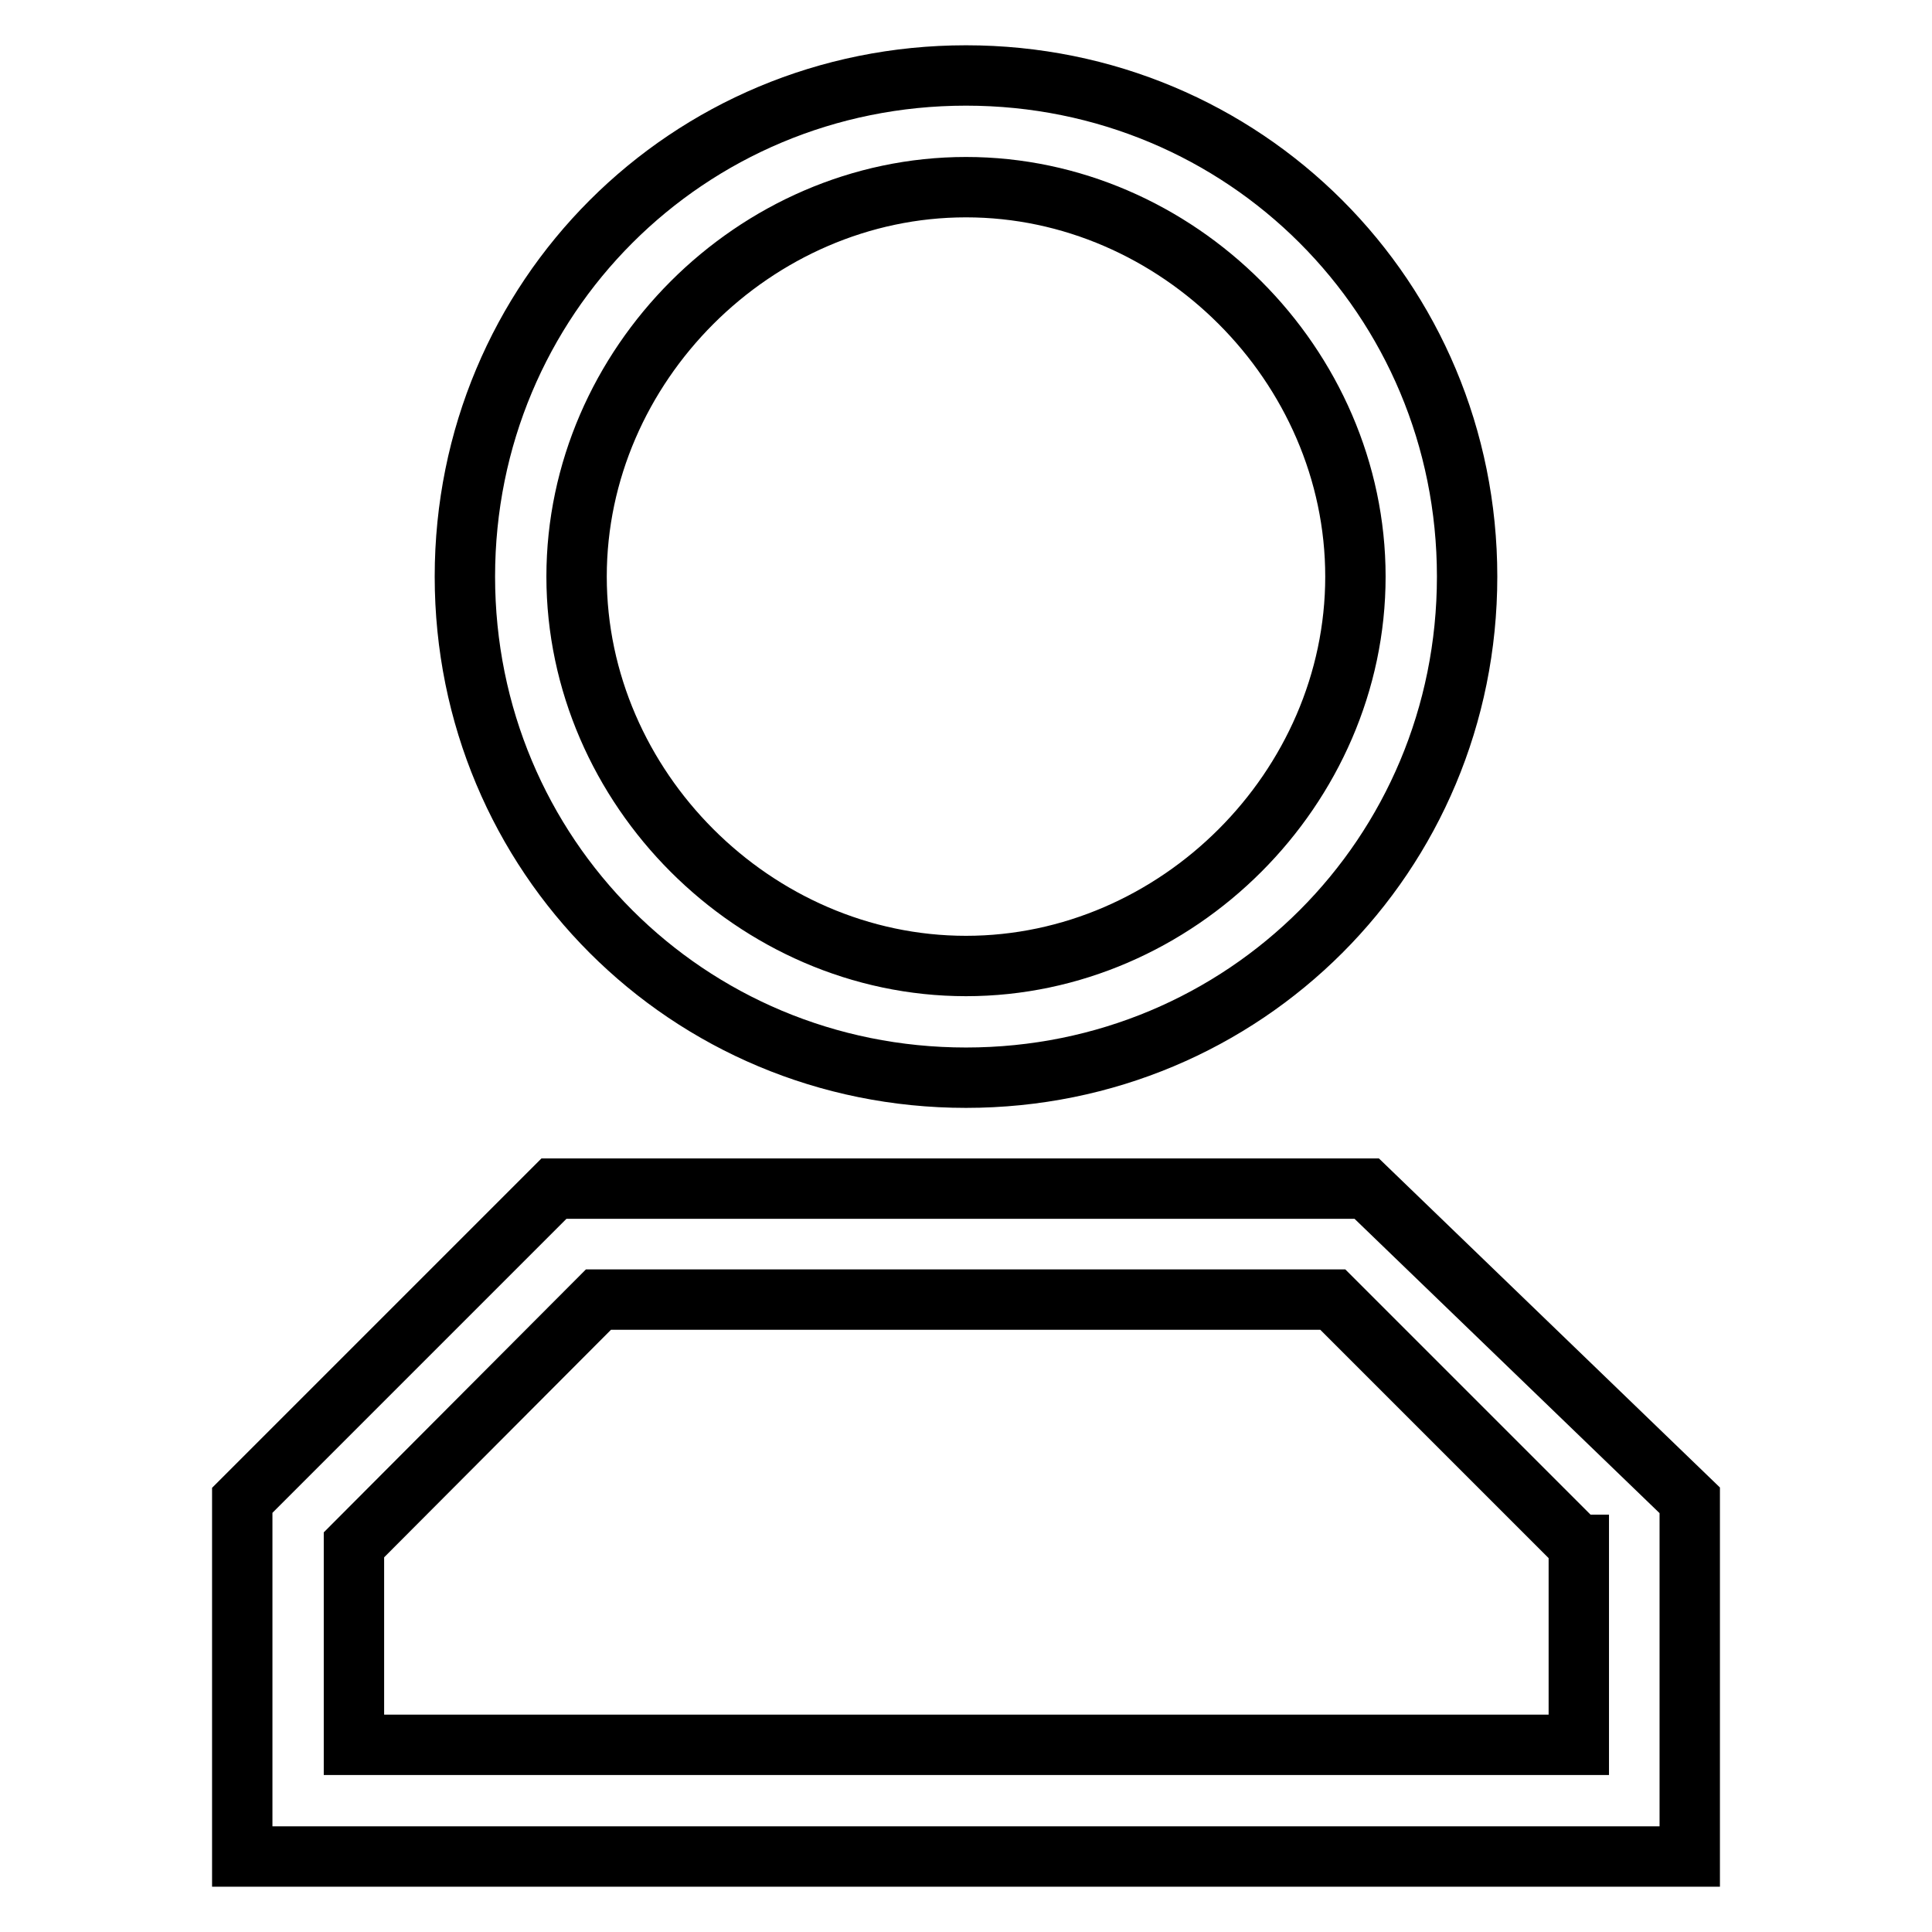 <?xml version="1.0" encoding="utf-8"?>
<!-- Svg Vector Icons : http://www.onlinewebfonts.com/icon -->
<!DOCTYPE svg PUBLIC "-//W3C//DTD SVG 1.1//EN" "http://www.w3.org/Graphics/SVG/1.1/DTD/svg11.dtd">
<svg version="1.1" xmlns="http://www.w3.org/2000/svg" xmlns:xlink="http://www.w3.org/1999/xlink" x="0px" y="0px" viewBox="0 0 256 256" enable-background="new 0 0 256 256" xml:space="preserve">
<g> <path stroke-width="8" fill-opacity="0" stroke="#000000"  d="M209.1,204.7l-32.5-32.5H79.3l-32.4,32.5v26.5h162.3V204.7z M223.9,198.8V246H32.1v-47.2l41.3-41.3h107.7 L223.9,198.8z M194.4,76.4c0,36.9-29.5,66.4-66.4,66.4c-36.9,0-66.4-29.5-66.4-66.4C61.6,39.5,91.1,10,128,10 C164.9,10,194.4,39.5,194.4,76.4L194.4,76.4z M179.6,76.4c0-28-23.6-51.6-51.6-51.6c-28,0-51.6,23.6-51.6,51.6 c0,28,23.6,51.6,51.6,51.6C156,128,179.6,104.4,179.6,76.4z"/></g>
</svg>